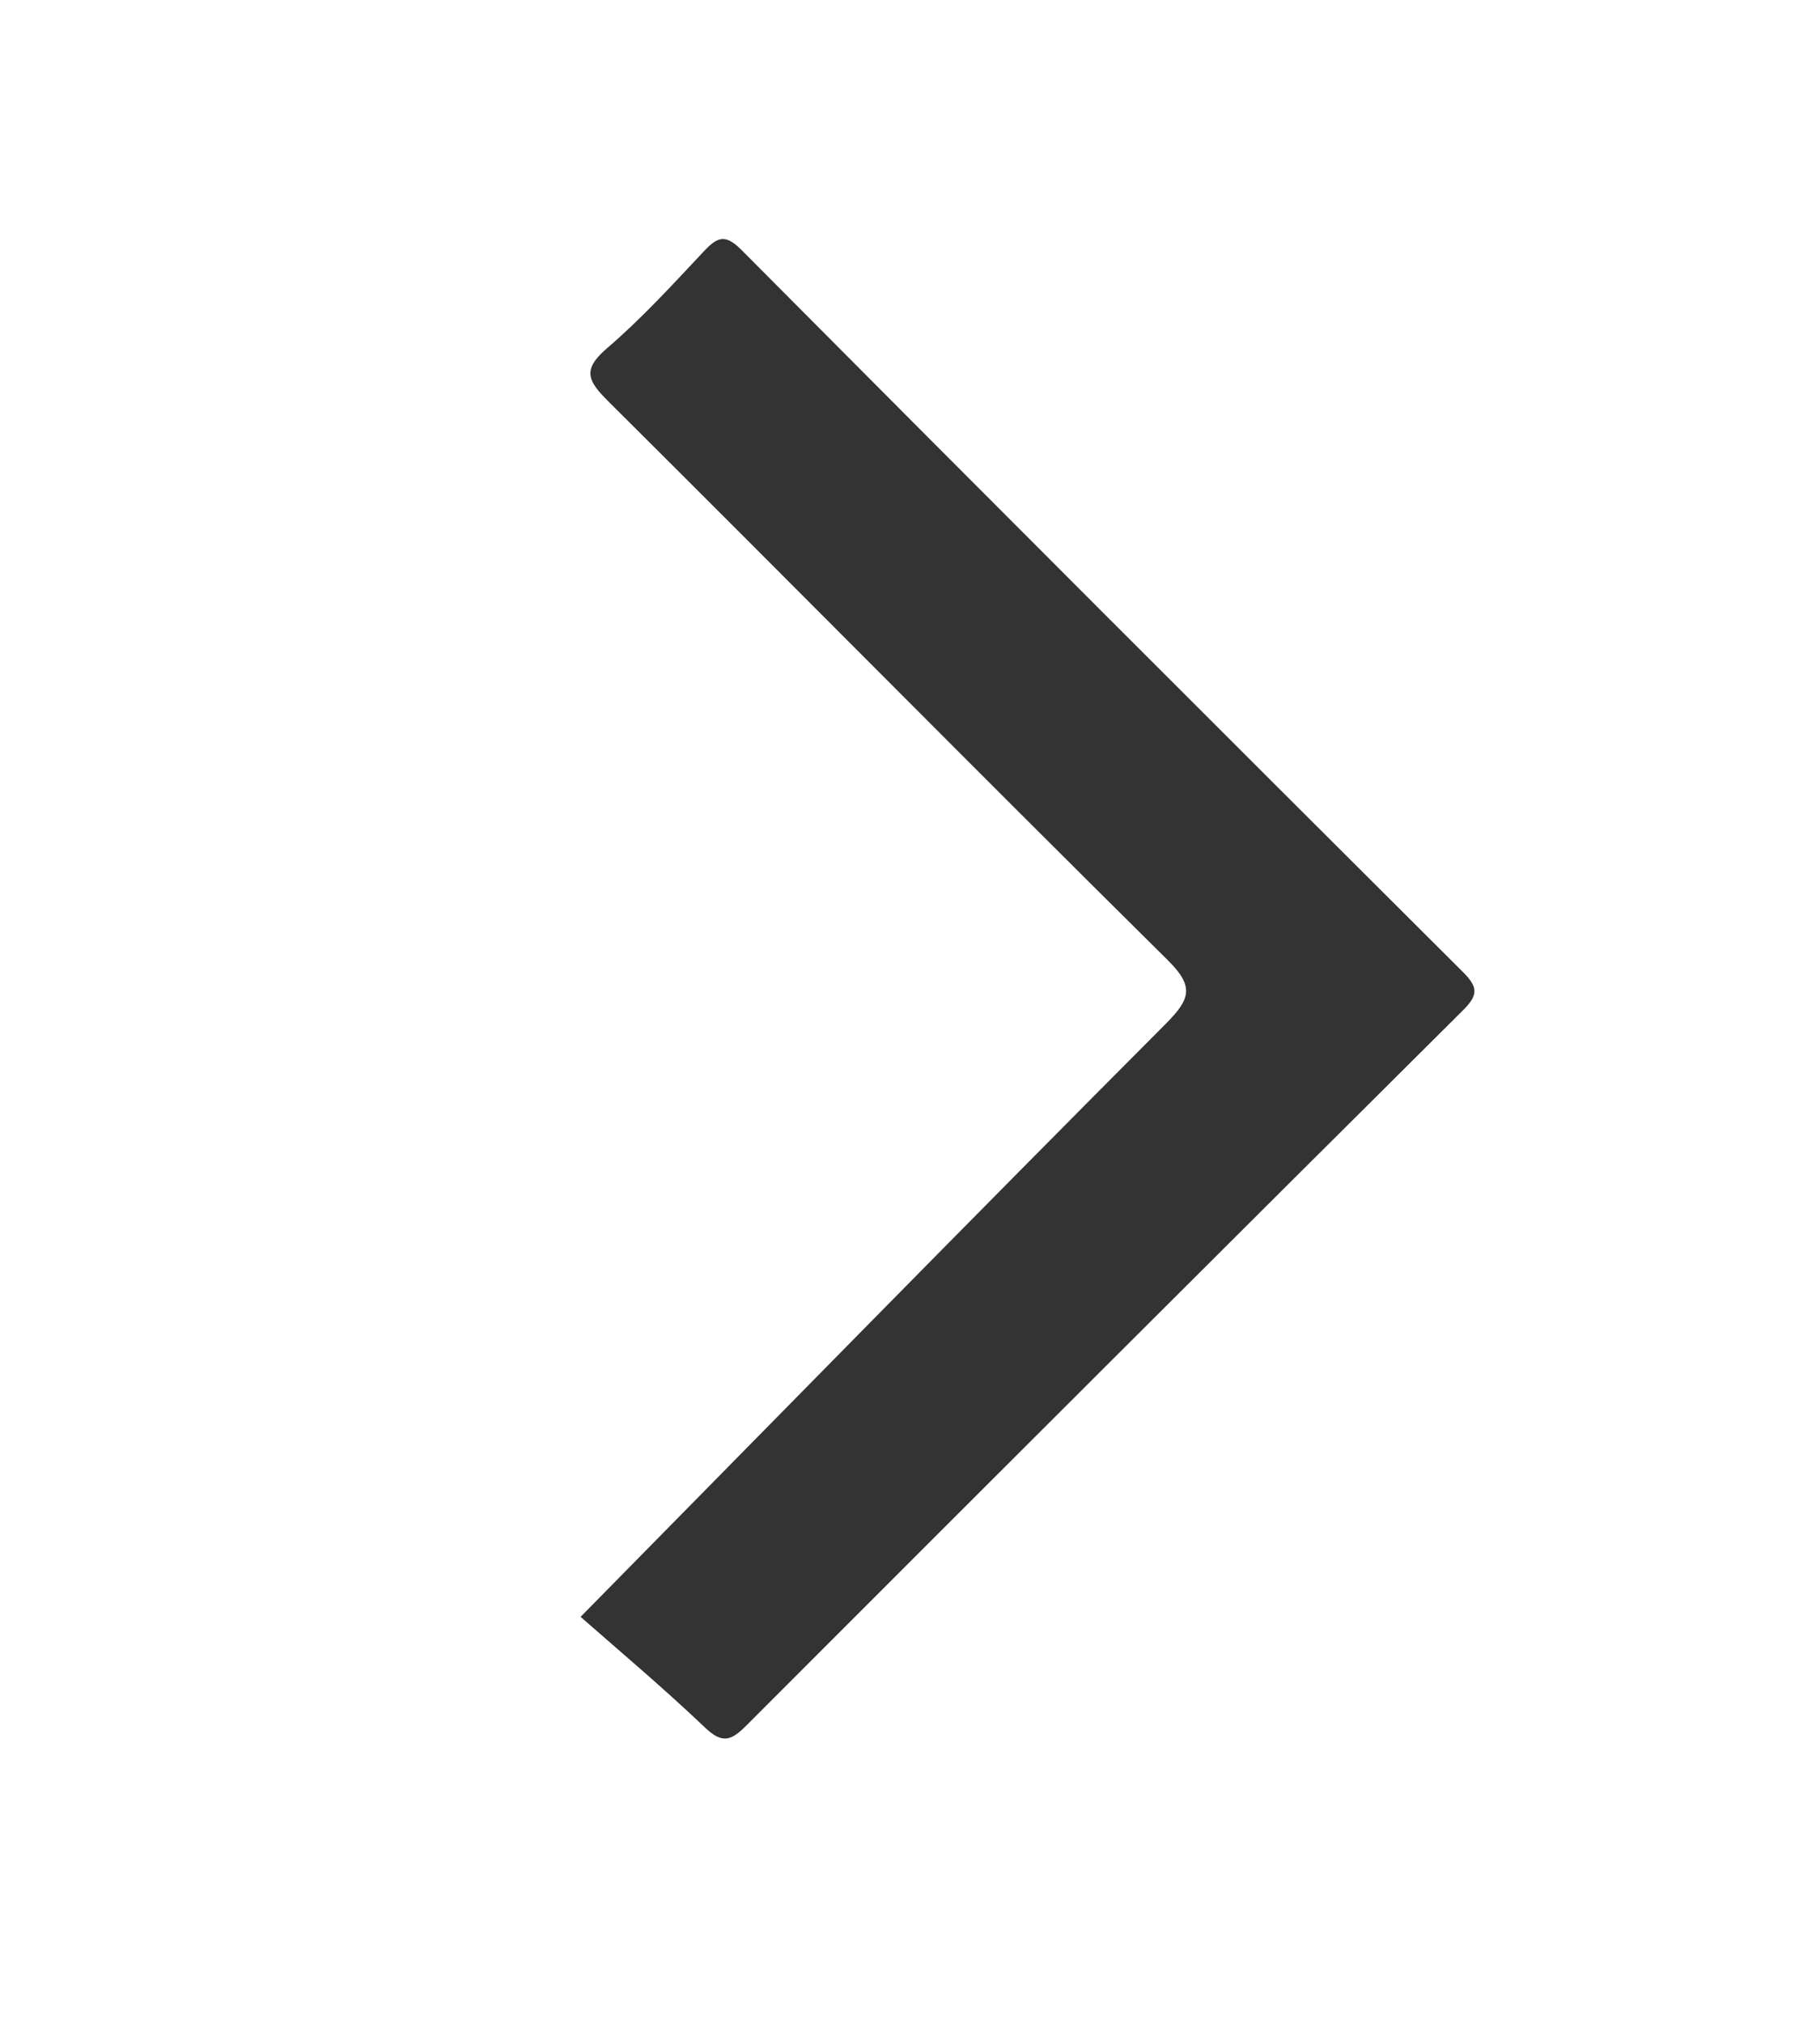 <svg width="9" height="10" viewBox="0 0 9 10" fill="none" xmlns="http://www.w3.org/2000/svg">
<path d="M2.871 7.993C3.841 7.008 4.799 6.03 5.765 5.061C5.887 4.938 5.907 4.877 5.773 4.745C4.846 3.828 3.93 2.901 3.007 1.983C2.908 1.884 2.877 1.829 3 1.723C3.172 1.576 3.326 1.407 3.481 1.242C3.546 1.173 3.585 1.154 3.665 1.234C4.852 2.428 6.043 3.618 7.235 4.806C7.307 4.878 7.312 4.917 7.237 4.992C6.053 6.169 4.871 7.349 3.691 8.53C3.615 8.606 3.572 8.622 3.486 8.54C3.279 8.343 3.059 8.158 2.871 7.993Z" fill="#333333"/>
</svg>
